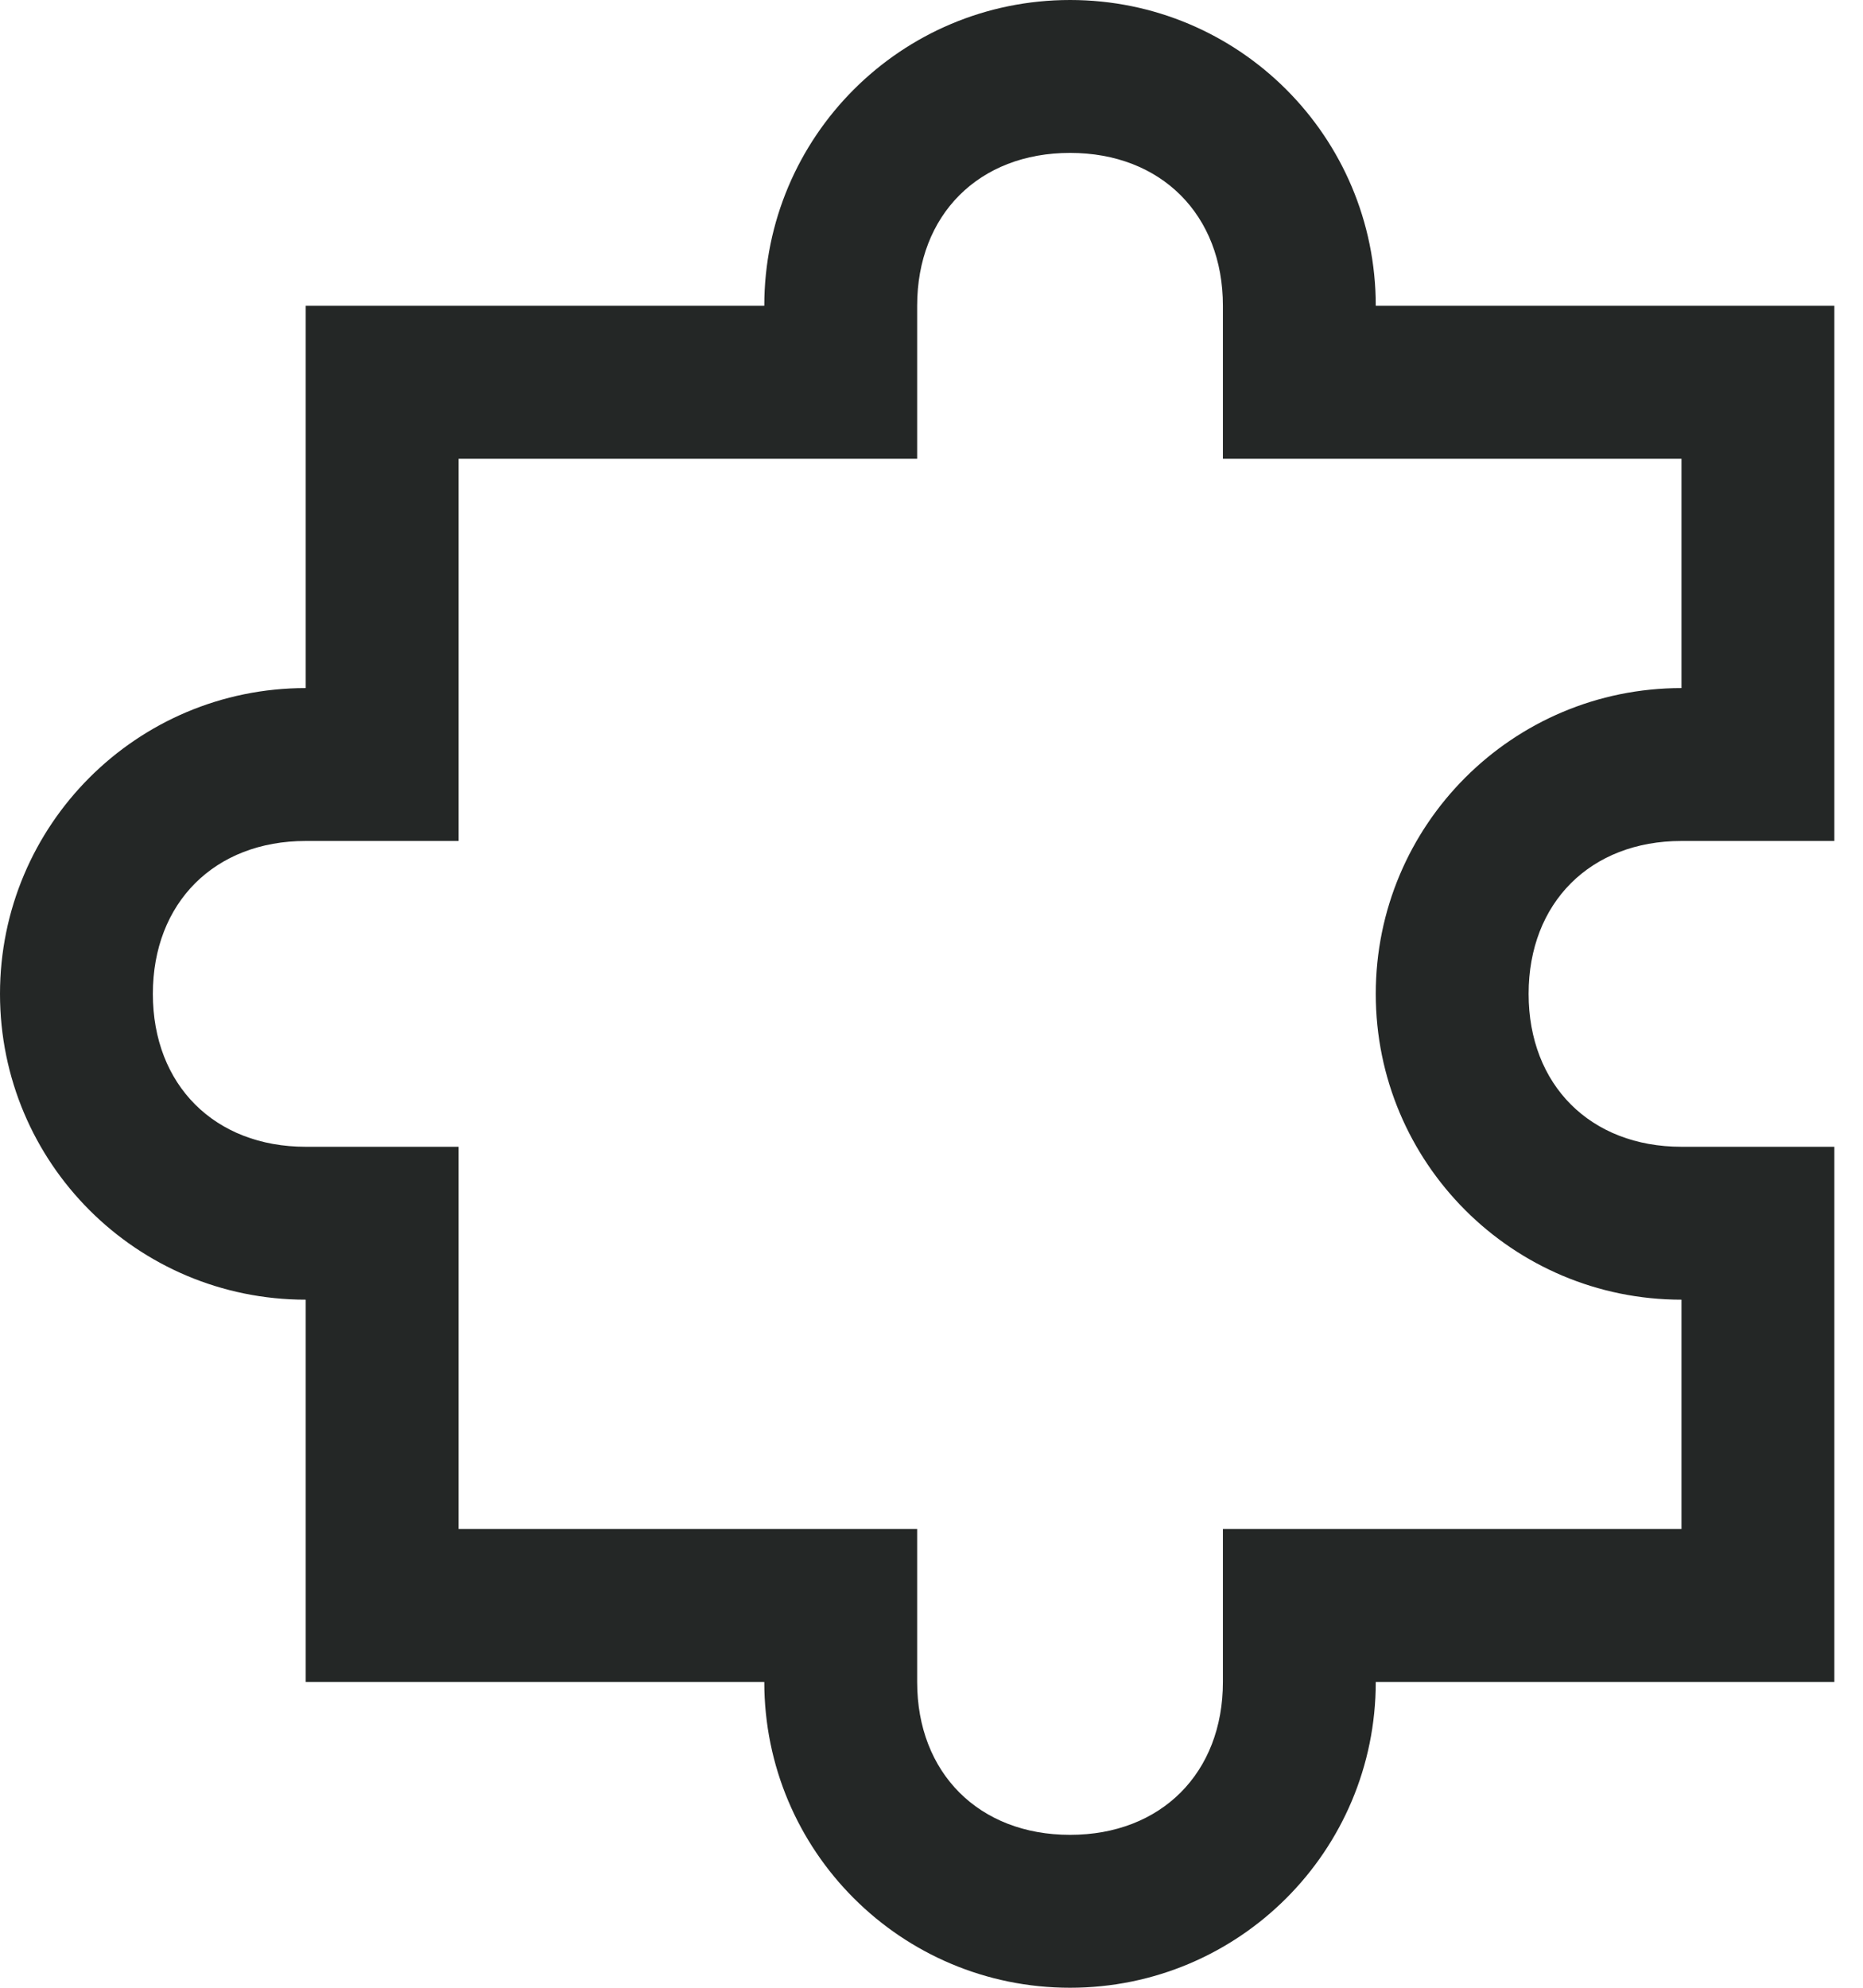 <svg width="60" height="64" viewBox="0 0 60 64" fill="none" xmlns="http://www.w3.org/2000/svg">
<path d="M34.462 0C29.019 0 24.615 4.404 24.615 9.846H9.846V22.154C4.404 22.154 0 26.558 0 32C0 37.442 4.404 41.846 9.846 41.846V54.154H24.615C24.615 59.596 29.019 64 34.462 64C39.904 64 44.308 59.596 44.308 54.154H59.077V36.923H54.154C51.221 36.923 49.231 34.933 49.231 32C49.231 29.067 51.221 27.077 54.154 27.077H59.077V9.846H44.308C44.308 4.404 39.904 0 34.462 0ZM34.462 4.923C37.394 4.923 39.385 6.913 39.385 9.846V14.769H54.154V22.154C48.712 22.154 44.308 26.558 44.308 32C44.308 37.442 48.712 41.846 54.154 41.846V49.231H39.385V54.154C39.385 57.087 37.394 59.077 34.462 59.077C31.529 59.077 29.538 57.087 29.538 54.154V49.231H14.769V36.923H9.846C6.913 36.923 4.923 34.933 4.923 32C4.923 29.067 6.913 27.077 9.846 27.077H14.769V14.769H29.538V9.846C29.538 6.913 31.529 4.923 34.462 4.923Z" fill="#242726"/>
</svg>

